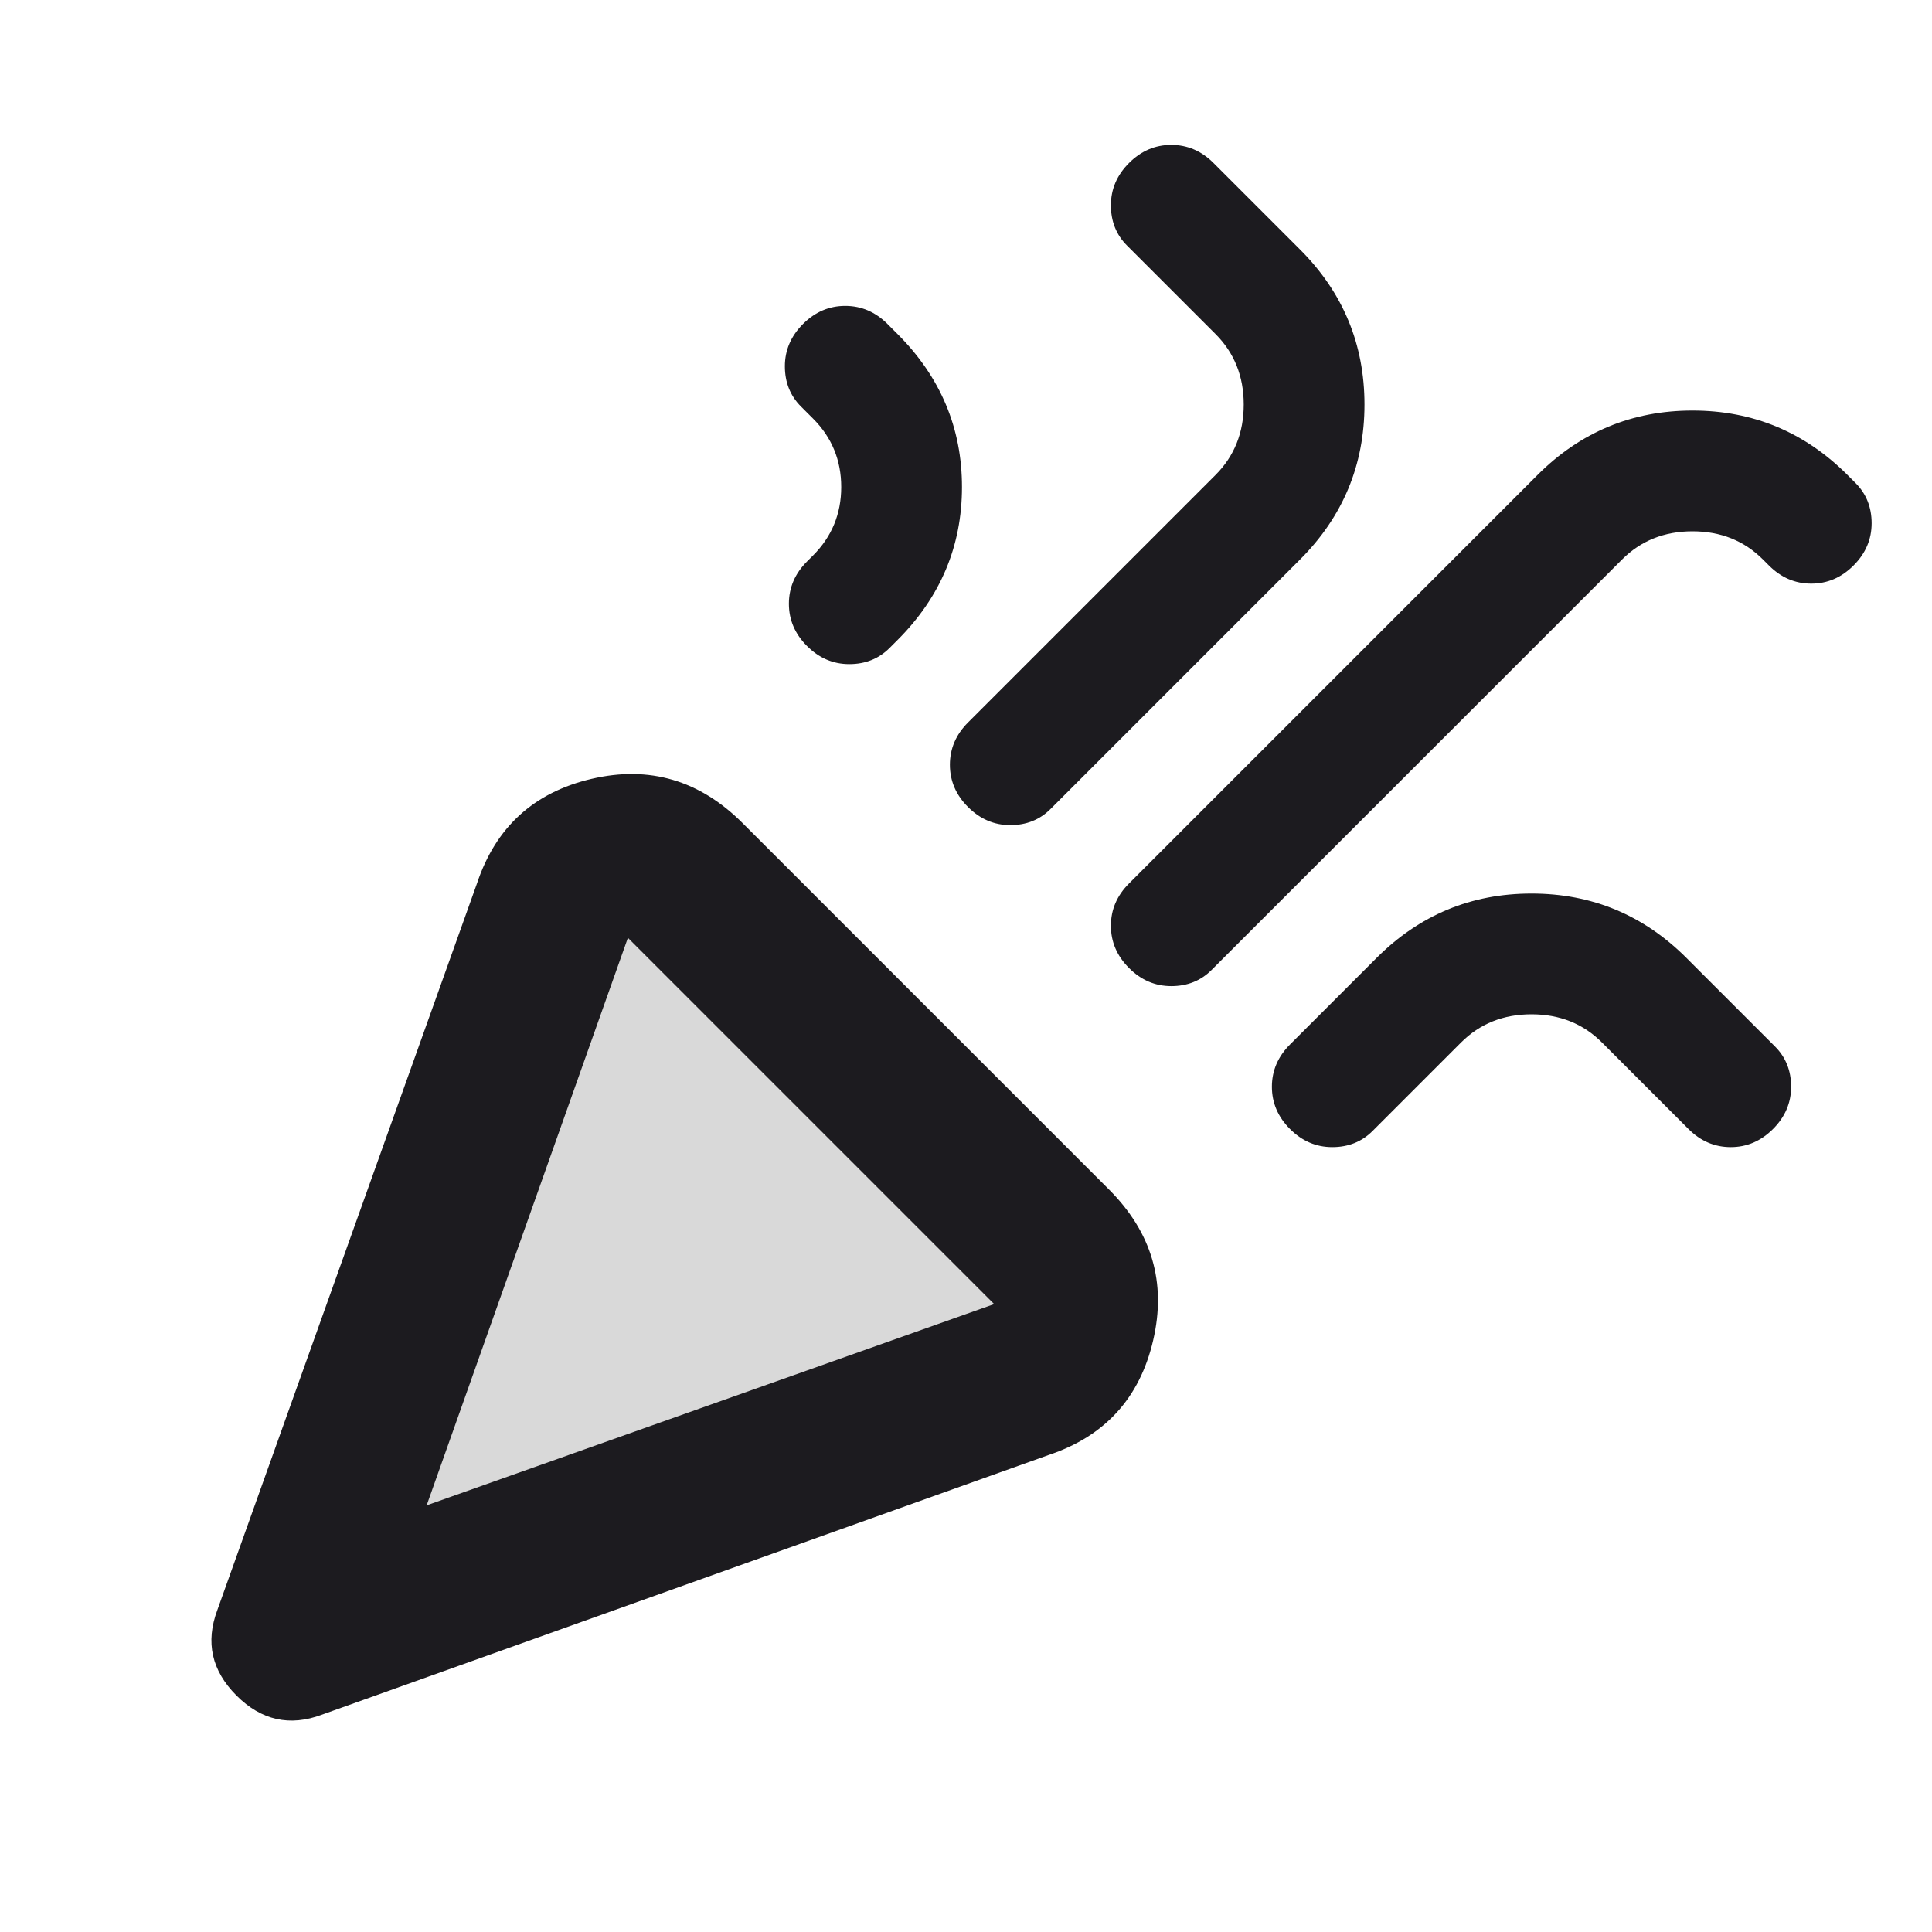 <svg width="24" height="24" viewBox="0 0 24 24" fill="none" xmlns="http://www.w3.org/2000/svg">
  <mask id="mask0_732_849" style="mask-type:alpha" maskUnits="userSpaceOnUse" x="0" y="0" width="24" height="24">
    <rect width="24" height="24" fill="#D9D9D9" />
  </mask>
  <g mask="url(#mask0_732_849)">
    <path d="M13.126 16L4.626 20L7.626 10.5L13.126 16Z" fill="#D9D9D9" />
    <path d="M4 21.3C3.6 21.45 3.246 21.371 2.938 21.063C2.629 20.754 2.55 20.4 2.7 20L5.925 10.975C6.158 10.275 6.633 9.842 7.35 9.675C8.067 9.508 8.692 9.692 9.225 10.225L13.775 14.775C14.308 15.308 14.492 15.933 14.325 16.65C14.158 17.367 13.725 17.842 13.025 18.075L4 21.3ZM5.3 18.7L12.35 16.2L7.8 11.65L5.3 18.7ZM14.025 12.025C13.875 11.875 13.8 11.7 13.8 11.5C13.8 11.3 13.875 11.125 14.025 10.975L19.1 5.9C19.633 5.367 20.275 5.1 21.025 5.1C21.775 5.1 22.417 5.367 22.95 5.9L23.05 6C23.183 6.133 23.25 6.3 23.25 6.5C23.25 6.7 23.175 6.875 23.025 7.025C22.875 7.175 22.7 7.25 22.5 7.25C22.3 7.25 22.125 7.175 21.975 7.025L21.9 6.95C21.667 6.717 21.375 6.6 21.025 6.6C20.675 6.6 20.383 6.717 20.15 6.95L15.05 12.05C14.917 12.183 14.75 12.25 14.55 12.25C14.35 12.25 14.175 12.175 14.025 12.025ZM10.025 8.025C9.875 7.875 9.8 7.7 9.8 7.5C9.8 7.3 9.875 7.125 10.025 6.975L10.1 6.9C10.333 6.667 10.45 6.383 10.45 6.05C10.45 5.717 10.333 5.433 10.1 5.2L9.95 5.05C9.817 4.917 9.75 4.75 9.75 4.55C9.75 4.35 9.825 4.175 9.975 4.025C10.125 3.875 10.3 3.8 10.5 3.8C10.7 3.8 10.875 3.875 11.025 4.025L11.15 4.15C11.683 4.683 11.95 5.317 11.95 6.05C11.95 6.783 11.683 7.417 11.15 7.95L11.05 8.05C10.917 8.183 10.75 8.25 10.55 8.25C10.35 8.25 10.175 8.175 10.025 8.025ZM12.025 10.025C11.875 9.875 11.8 9.7 11.8 9.5C11.8 9.3 11.875 9.125 12.025 8.975L15.1 5.9C15.333 5.667 15.45 5.375 15.45 5.025C15.45 4.675 15.333 4.383 15.1 4.15L14 3.05C13.867 2.917 13.8 2.75 13.8 2.55C13.8 2.35 13.875 2.175 14.025 2.025C14.175 1.875 14.35 1.8 14.55 1.8C14.75 1.8 14.925 1.875 15.075 2.025L16.15 3.1C16.683 3.633 16.95 4.275 16.95 5.025C16.95 5.775 16.683 6.417 16.15 6.95L13.05 10.05C12.917 10.183 12.75 10.25 12.55 10.25C12.35 10.25 12.175 10.175 12.025 10.025ZM16.025 14.025C15.875 13.875 15.8 13.7 15.8 13.5C15.8 13.3 15.875 13.125 16.025 12.975L17.1 11.9C17.633 11.367 18.275 11.1 19.025 11.1C19.775 11.1 20.417 11.367 20.95 11.9L22.05 13C22.183 13.133 22.25 13.3 22.25 13.5C22.25 13.7 22.175 13.875 22.025 14.025C21.875 14.175 21.7 14.25 21.5 14.25C21.3 14.25 21.125 14.175 20.975 14.025L19.9 12.95C19.667 12.717 19.375 12.6 19.025 12.6C18.675 12.6 18.383 12.717 18.15 12.95L17.05 14.05C16.917 14.183 16.75 14.25 16.55 14.25C16.35 14.25 16.175 14.175 16.025 14.025Z" fill="#1C1B1F" />
  </g>
</svg>
